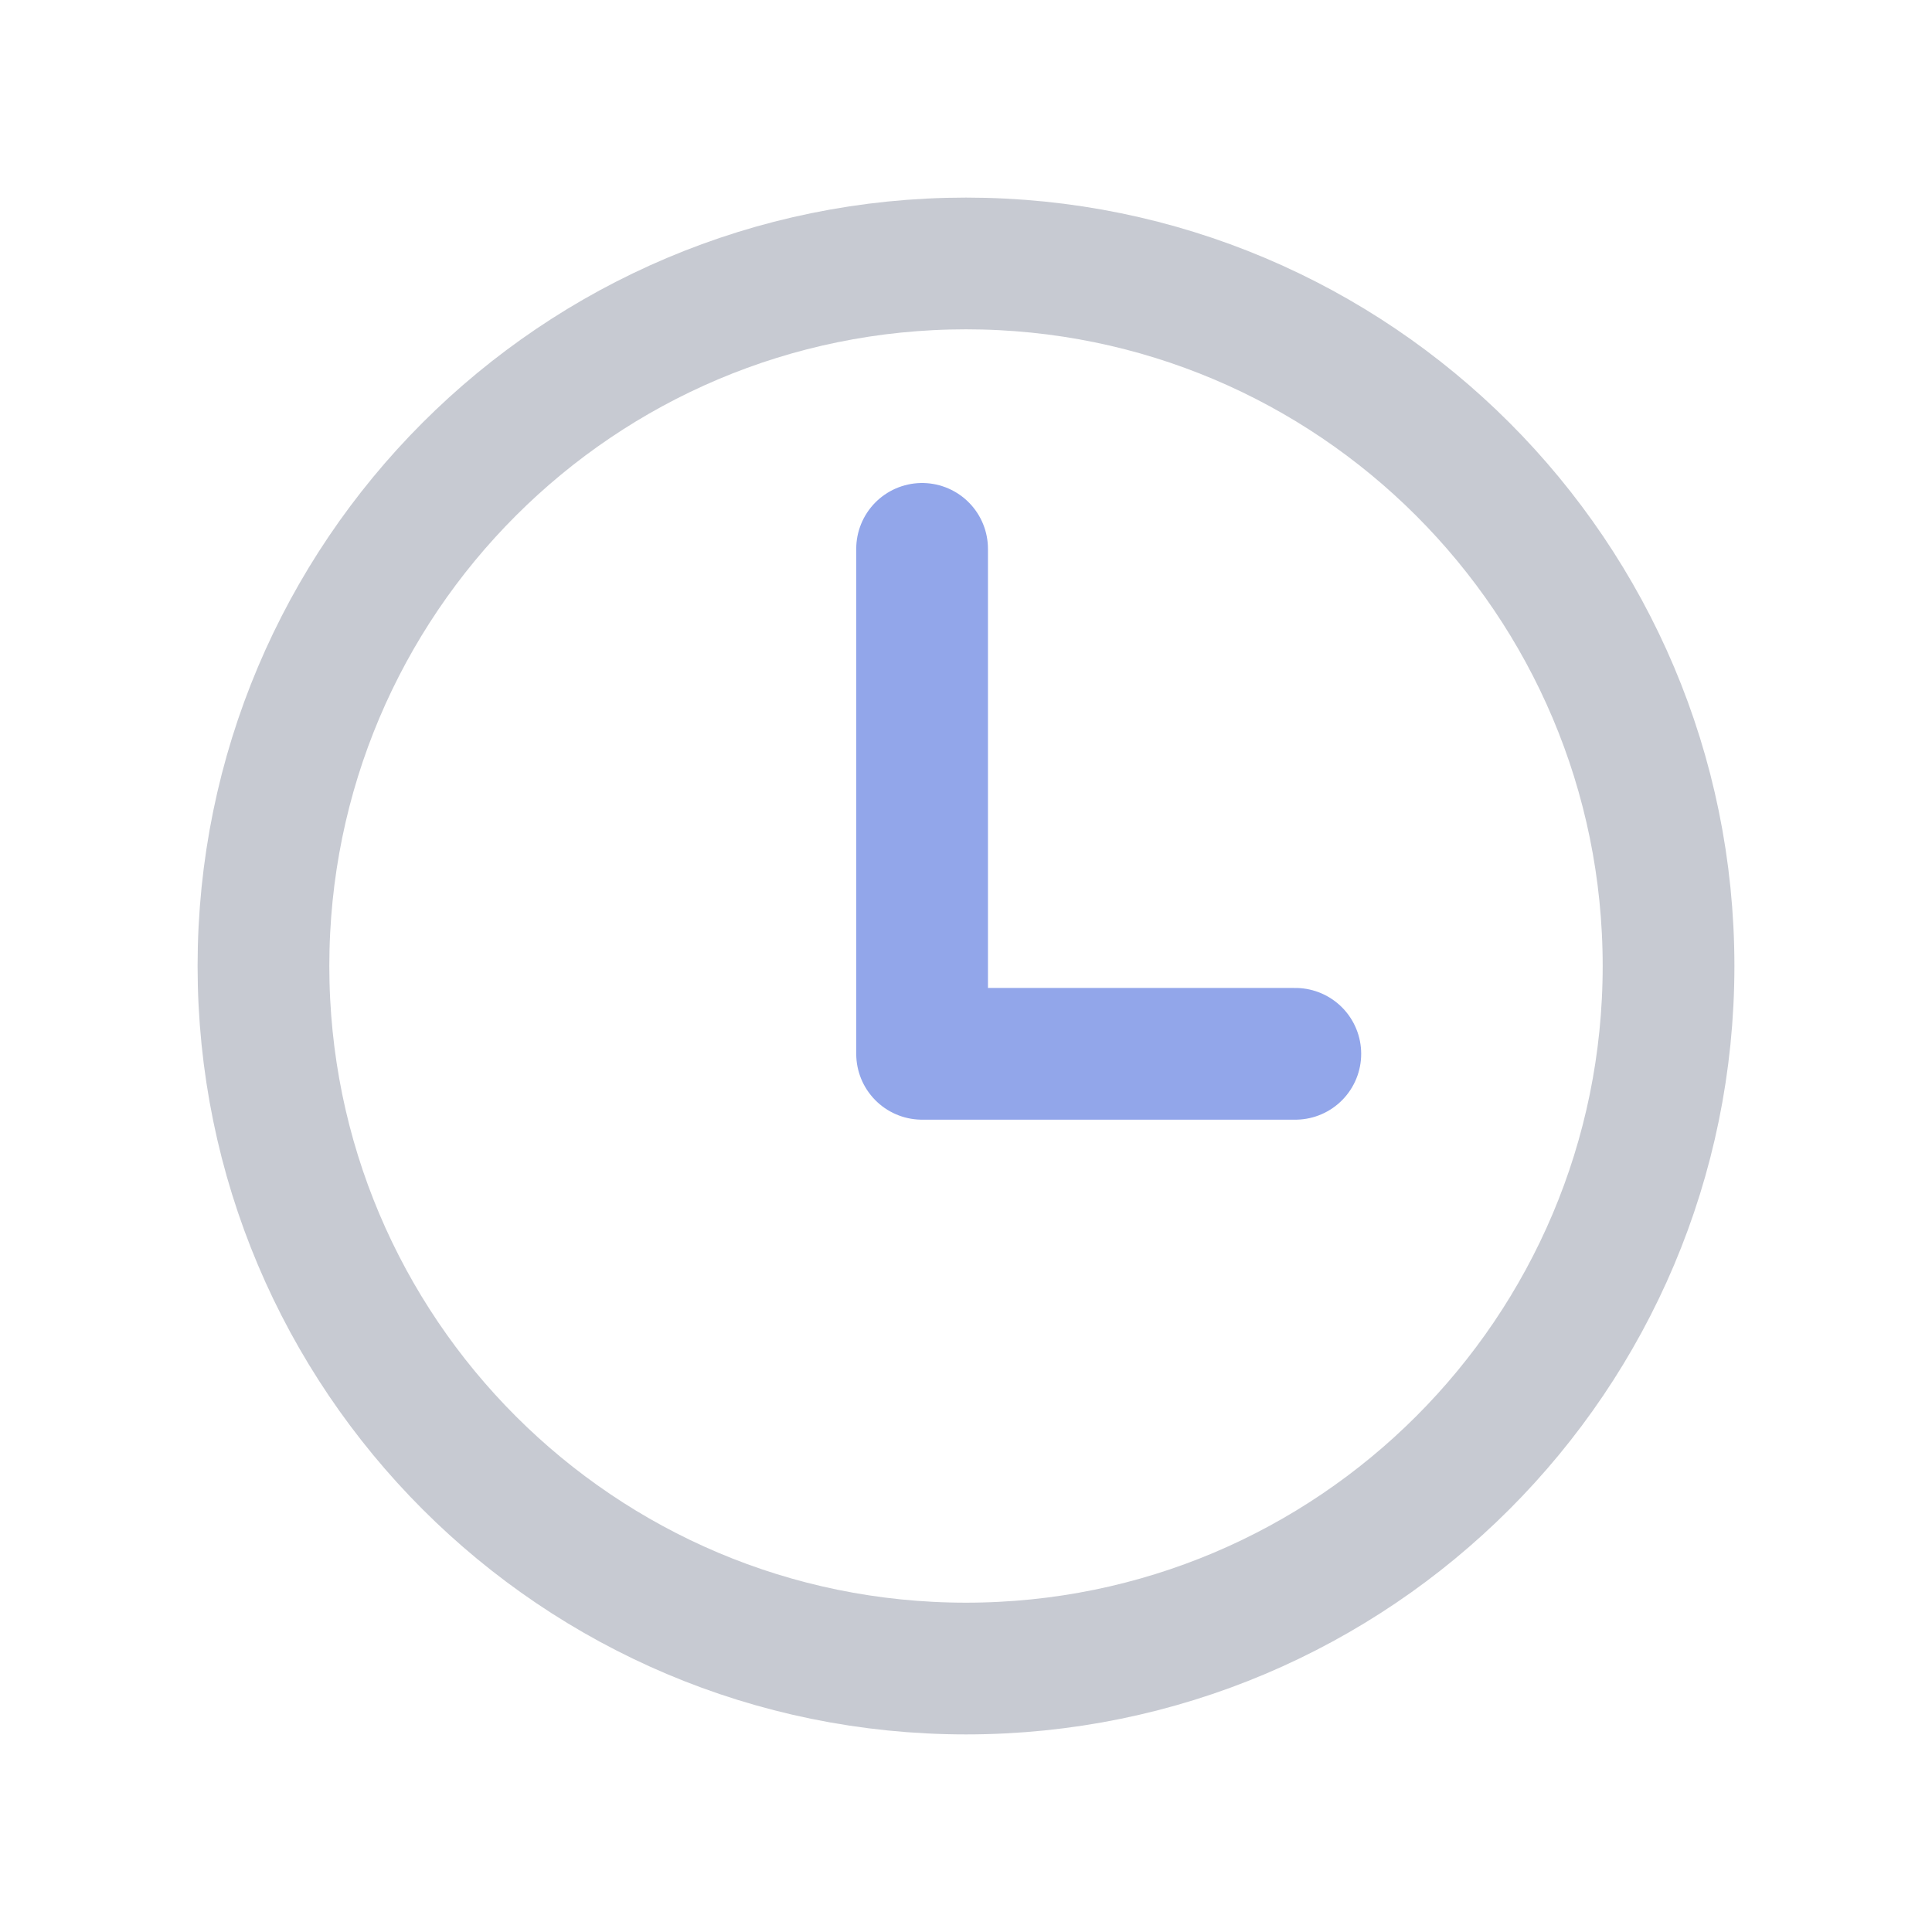 <?xml version="1.0" encoding="UTF-8"?>
<svg width="22px" height="22px" viewBox="0 0 22 22" version="1.1" xmlns="http://www.w3.org/2000/svg" xmlns:xlink="http://www.w3.org/1999/xlink">
    <title>时间_icon</title>
    <g id="页面-1" stroke="none" stroke-width="1" fill="none" fill-rule="evenodd">
        <g id="Yours-Link-表格_1" transform="translate(-22, -594)" stroke-width="1.5">
            <g id="表格" transform="translate(10, 296)">
                <g id="租赁信息备份" transform="translate(0, 8)">
                    <g id="时间" transform="translate(12, 290)">
                        <path d="M11,19 C6.581,19 3,15.419 3,11 C3,6.581 6.581,3 11,3 C15.419,3 19,6.581 19,11 C19,15.419 15.419,19 11,19 Z" id="Fill-10备份" stroke="#C7CAD2"></path>
                        <polyline id="路径" stroke="#92A6EA" stroke-linecap="round" stroke-linejoin="round" points="10.5 6.25 10.5 12 14.75 12"></polyline>
                    </g>
                </g>
            </g>
        </g>
    </g>
</svg>